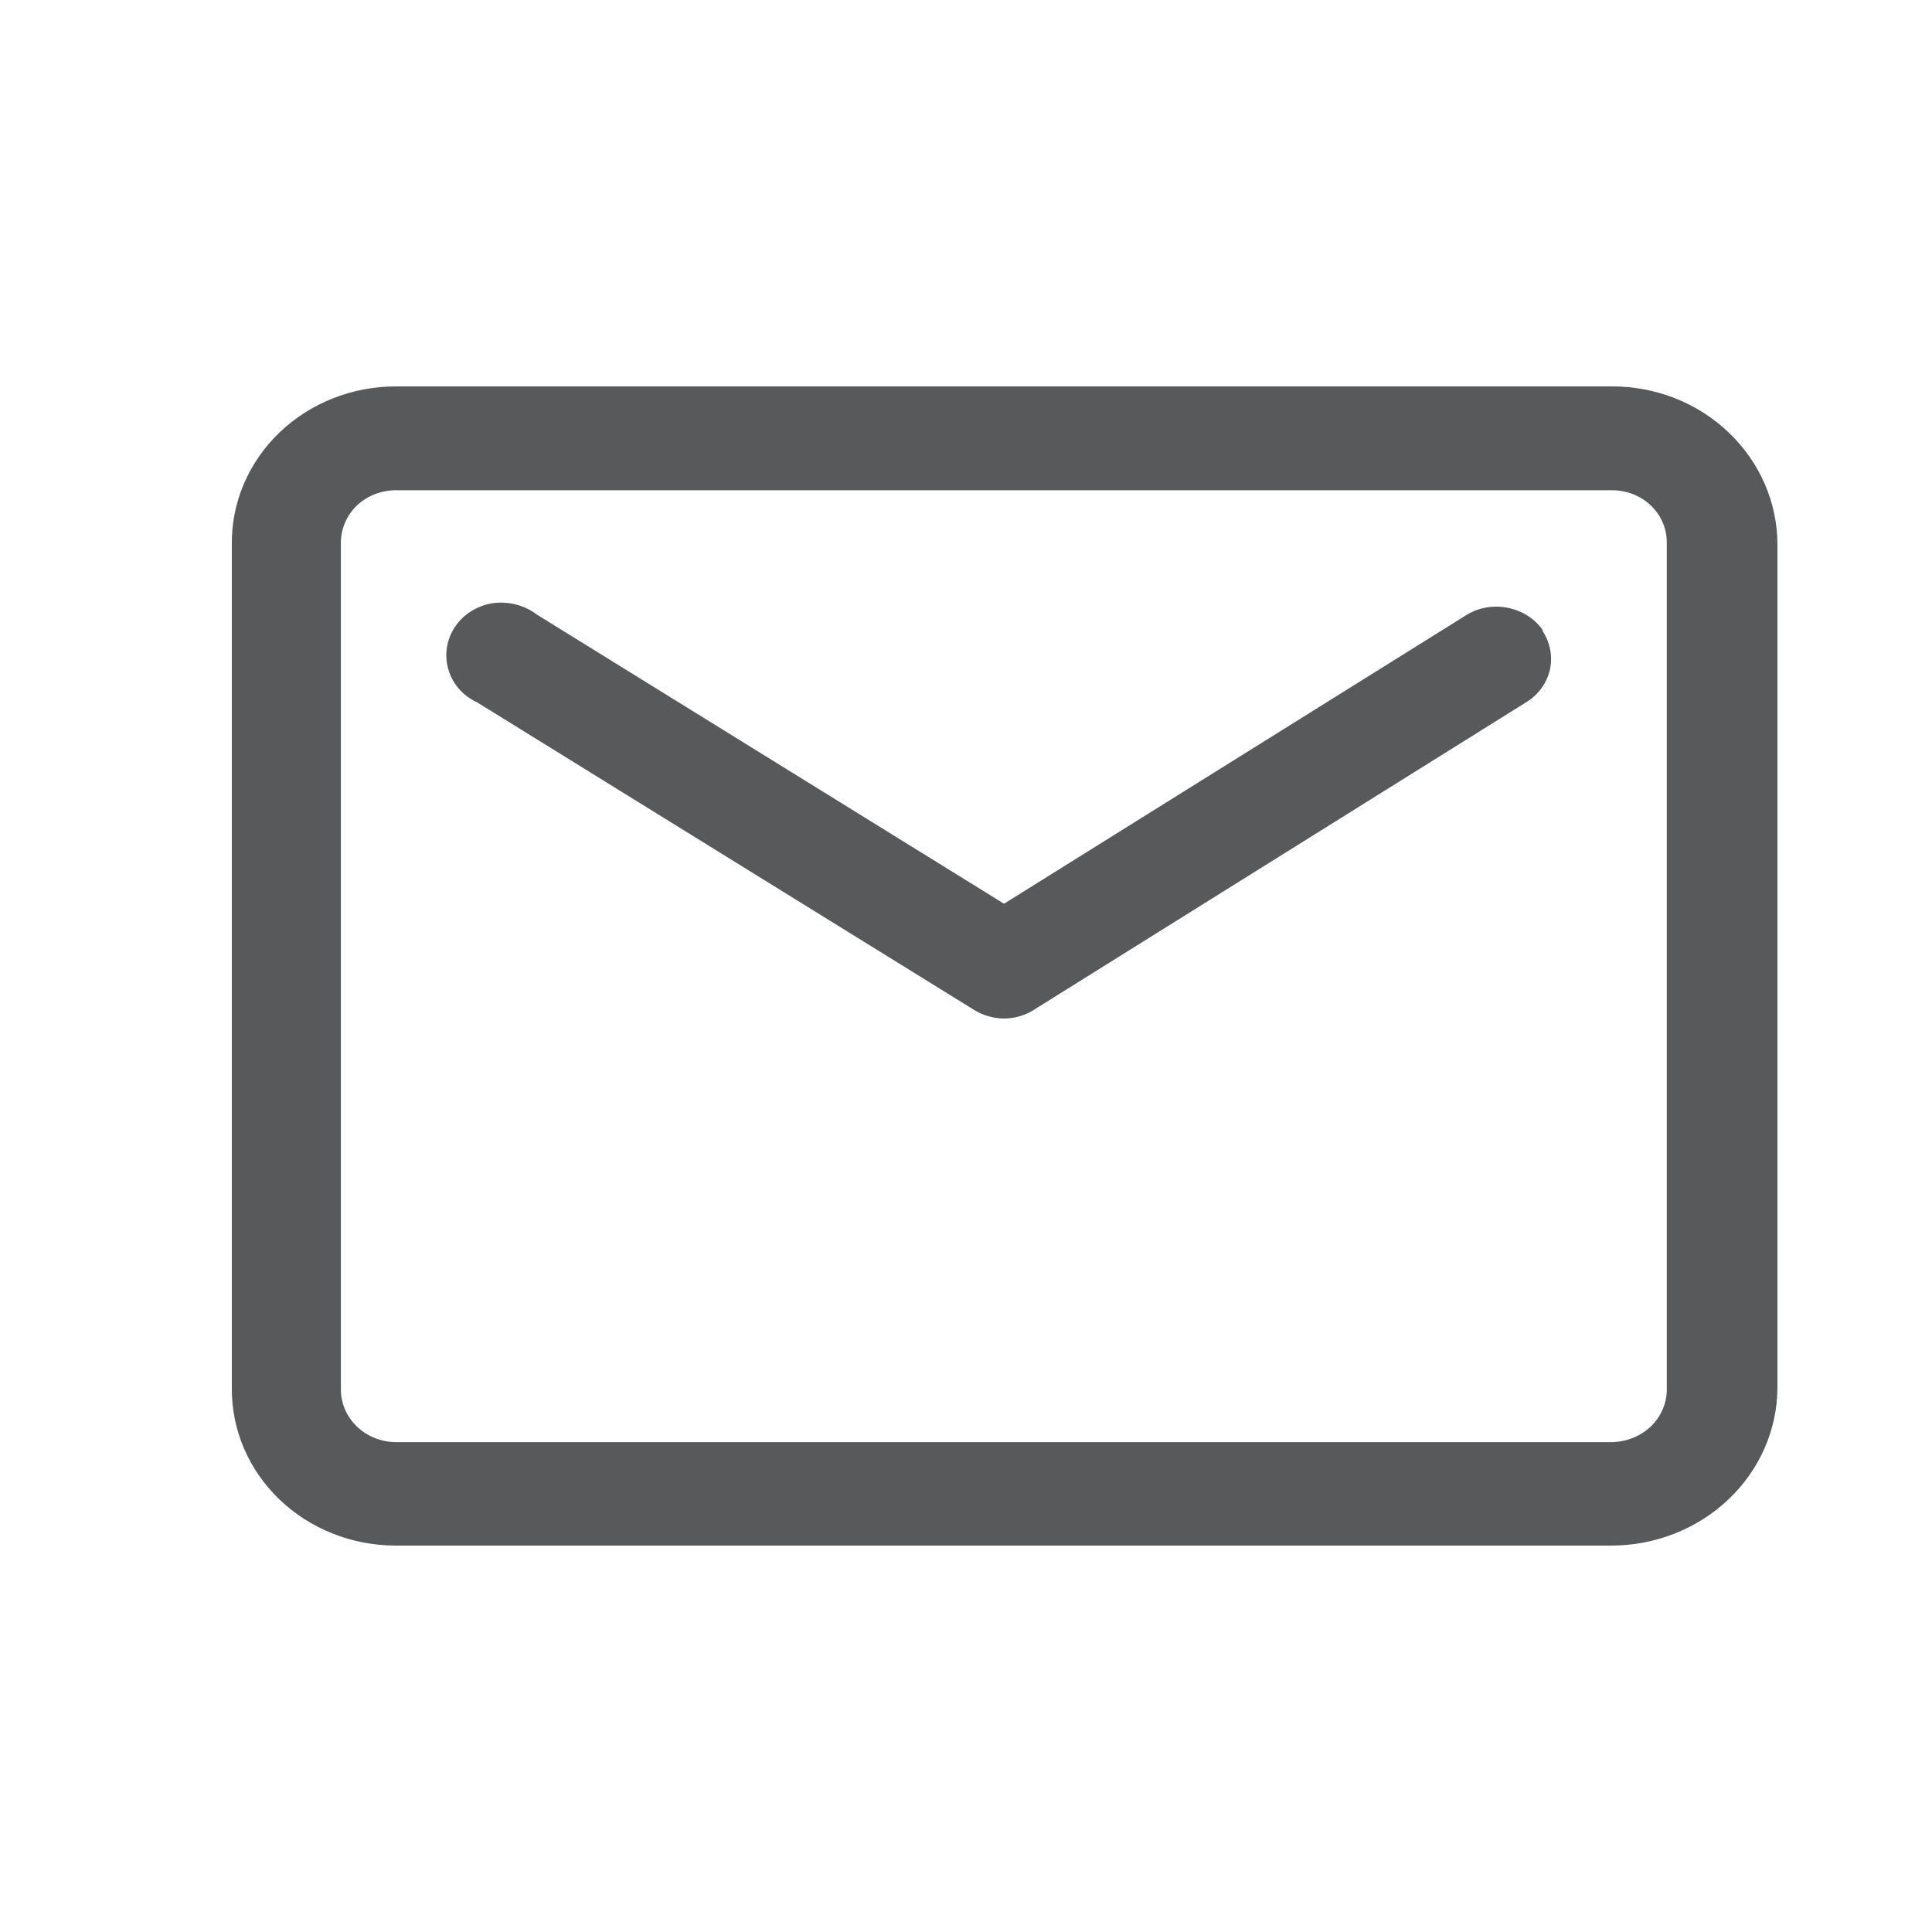 <svg width="64" height="64" viewBox="0 0 64 64" fill="none" xmlns="http://www.w3.org/2000/svg">
<path d="M53.381 12.8H13.111C12.392 12.8 11.681 12.936 11.017 13.2C10.354 13.464 9.752 13.851 9.247 14.338C8.742 14.825 8.343 15.403 8.074 16.039C7.805 16.674 7.671 17.353 7.68 18.038V45.962C7.671 46.647 7.805 47.326 8.074 47.962C8.343 48.597 8.742 49.175 9.247 49.662C9.752 50.149 10.354 50.536 11.017 50.8C11.681 51.064 12.392 51.2 13.111 51.2H53.381C54.839 51.197 56.235 50.644 57.266 49.662C58.296 48.681 58.877 47.35 58.88 45.962V18.038C58.879 16.646 58.298 15.311 57.264 14.326C56.756 13.839 56.151 13.453 55.484 13.191C54.817 12.929 54.102 12.796 53.381 12.8ZM55.214 45.962C55.223 46.2 55.18 46.438 55.089 46.66C54.998 46.883 54.861 47.085 54.685 47.255C54.506 47.423 54.294 47.556 54.061 47.644C53.827 47.733 53.578 47.777 53.327 47.773H13.111C12.628 47.769 12.165 47.584 11.824 47.257C11.483 46.93 11.292 46.487 11.292 46.027V18.038C11.285 17.8 11.328 17.563 11.419 17.34C11.51 17.118 11.647 16.916 11.822 16.745C12 16.578 12.213 16.446 12.446 16.36C12.679 16.273 12.929 16.232 13.179 16.24H53.381C53.623 16.237 53.863 16.28 54.087 16.366C54.311 16.453 54.515 16.581 54.685 16.744C54.856 16.907 54.991 17.101 55.082 17.314C55.173 17.528 55.218 17.756 55.214 17.986V45.962ZM51.087 20.884C51.347 21.266 51.439 21.73 51.345 22.177C51.295 22.399 51.2 22.609 51.065 22.795C50.93 22.982 50.757 23.141 50.557 23.263L34.265 33.442C33.968 33.635 33.618 33.739 33.26 33.74C32.908 33.737 32.564 33.638 32.269 33.455L15.8 23.263C15.568 23.156 15.362 23.002 15.198 22.813C15.034 22.623 14.915 22.402 14.849 22.164C14.781 21.926 14.767 21.678 14.807 21.434C14.847 21.191 14.94 20.959 15.081 20.752C15.222 20.546 15.408 20.37 15.625 20.237C15.842 20.103 16.087 20.015 16.343 19.978C16.6 19.946 16.861 19.963 17.111 20.03C17.361 20.097 17.593 20.211 17.796 20.366L33.26 29.937L48.589 20.366C48.992 20.122 49.479 20.038 49.946 20.134C50.424 20.227 50.844 20.497 51.114 20.884H51.087Z" fill="#58595B"/>
</svg>
